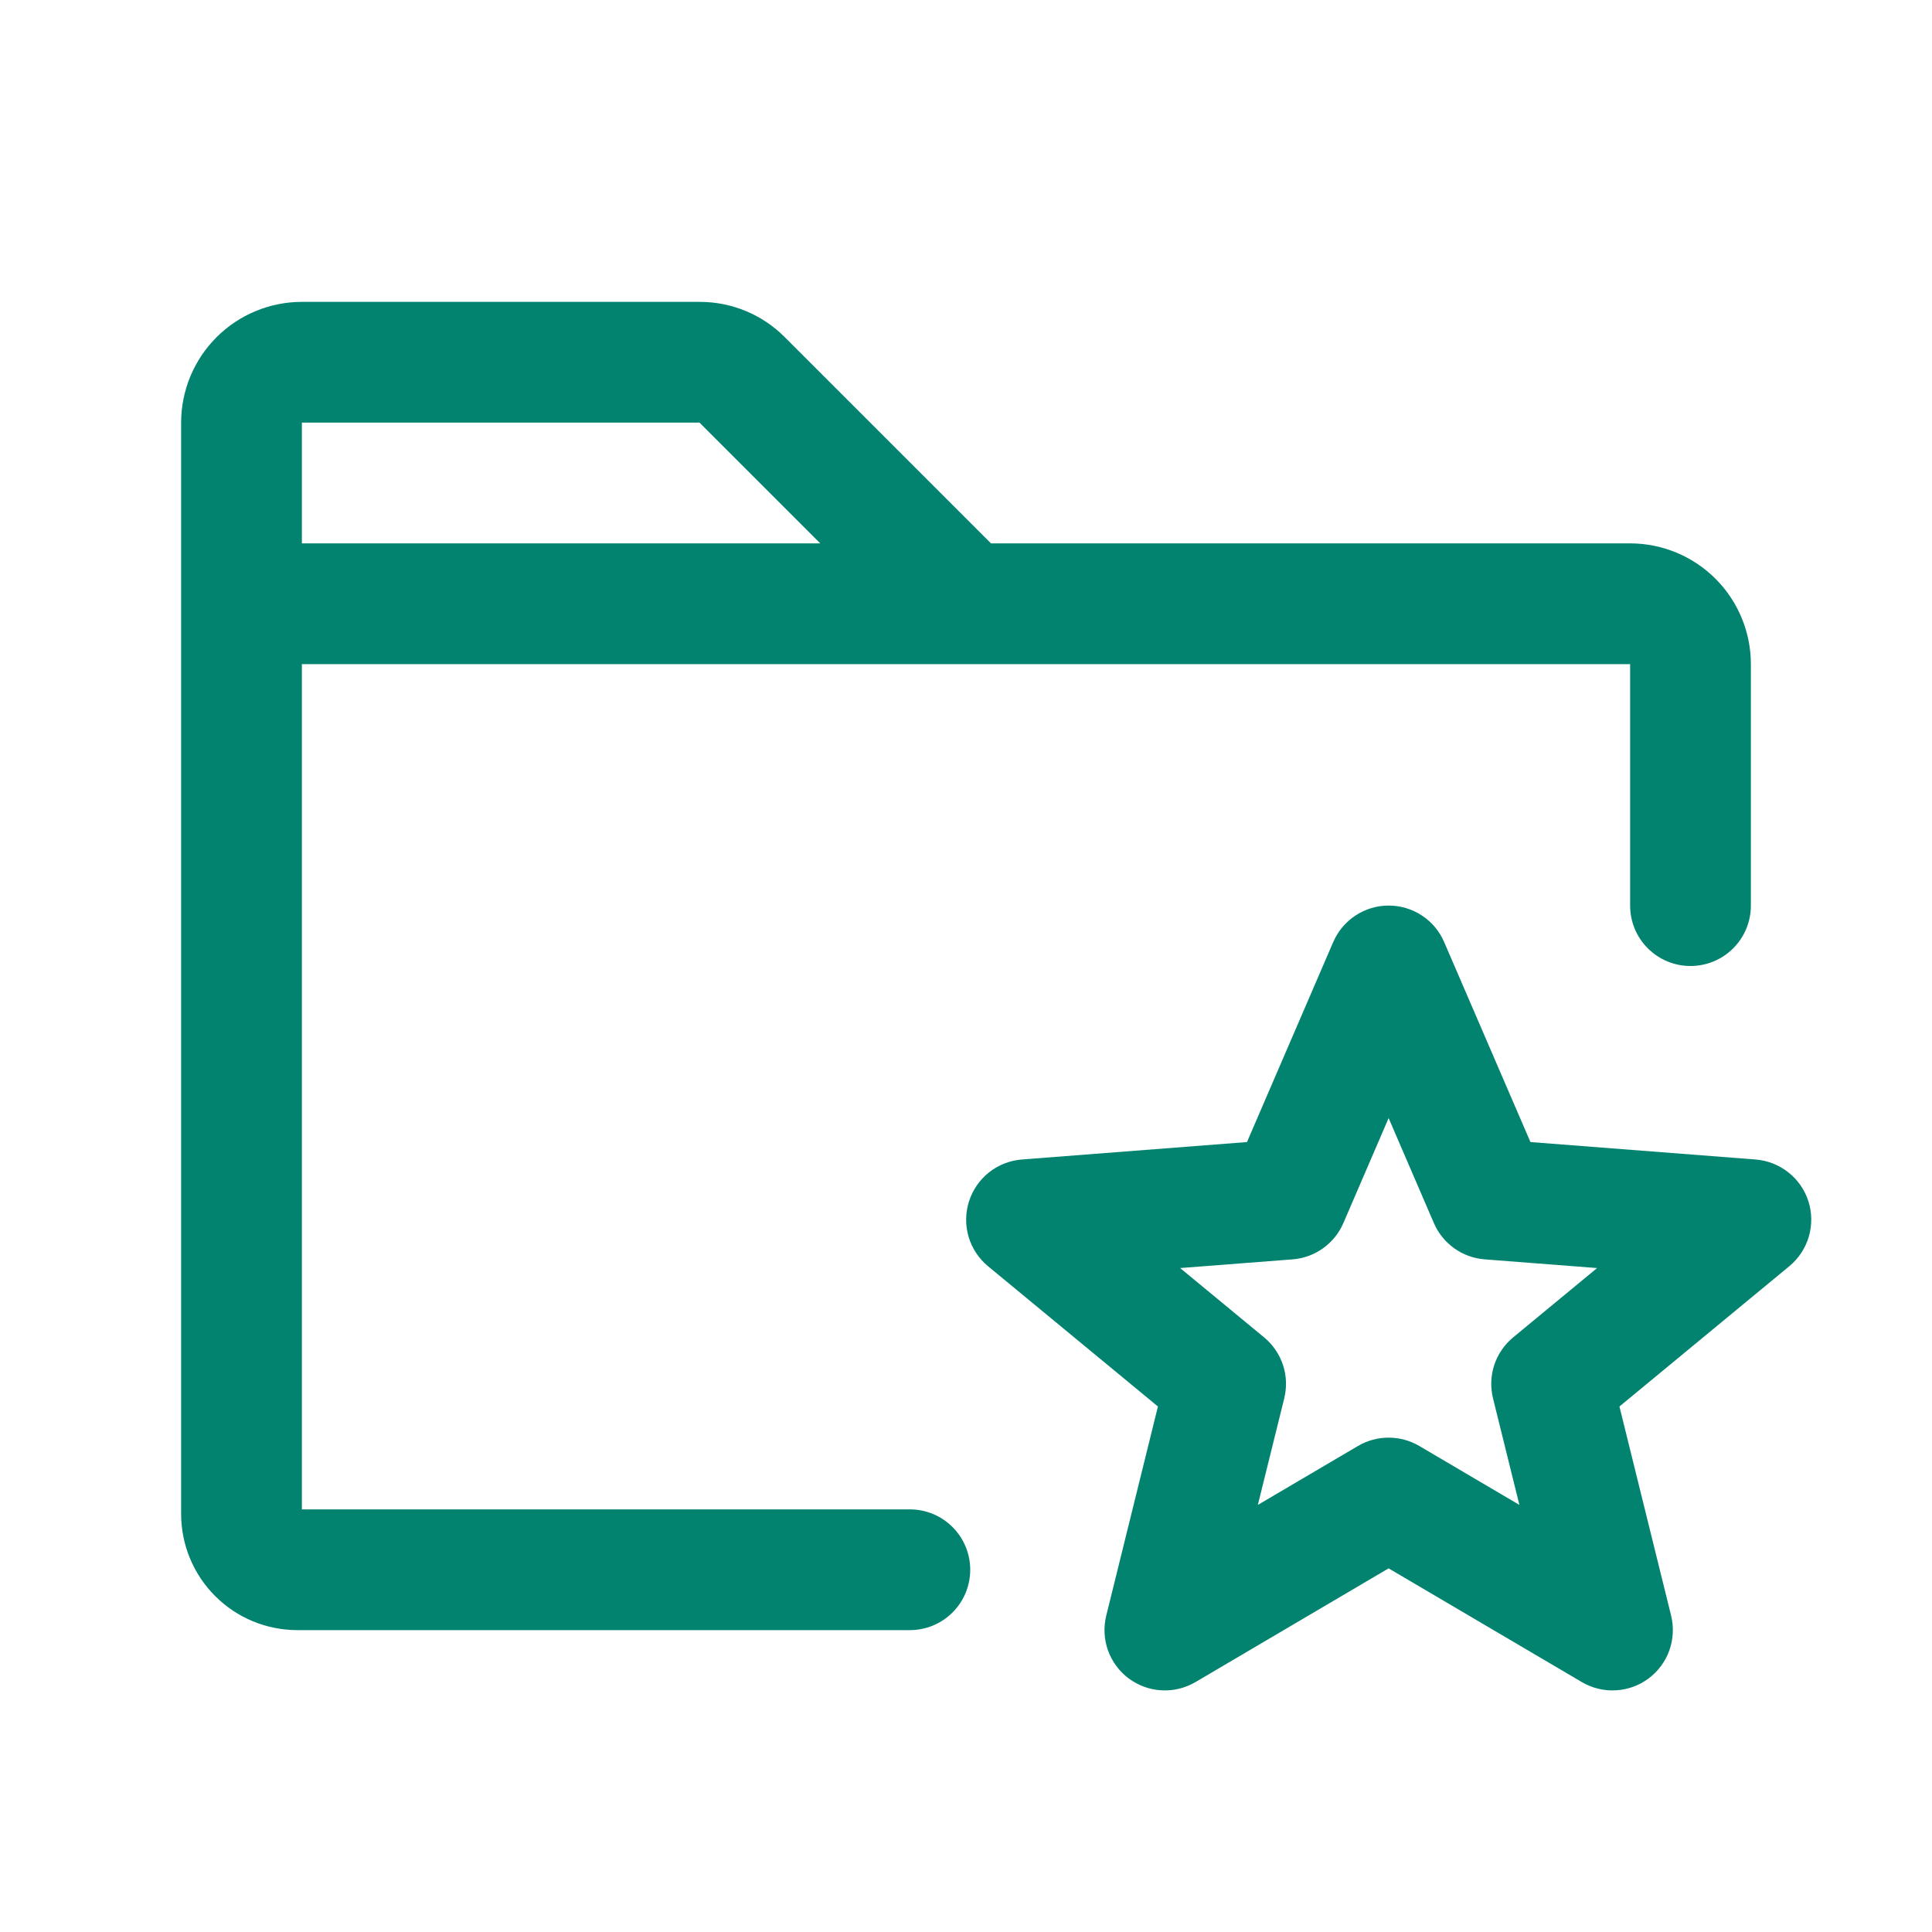 <svg width="32" height="32" viewBox="0 0 32 32" fill="none" xmlns="http://www.w3.org/2000/svg">
<path d="M15.07 25H5V11H27V15C27 15.265 27.105 15.52 27.293 15.707C27.48 15.895 27.735 16 28 16C28.265 16 28.52 15.895 28.707 15.707C28.895 15.52 29 15.265 29 15V11C29 10.47 28.789 9.961 28.414 9.586C28.039 9.211 27.53 9 27 9H16.414L13 5.586C12.815 5.4 12.595 5.252 12.352 5.151C12.109 5.051 11.849 4.999 11.586 5H5C4.47 5 3.961 5.211 3.586 5.586C3.211 5.961 3 6.47 3 7V25.078C3.001 25.587 3.203 26.076 3.564 26.436C3.924 26.797 4.413 26.999 4.923 27H15.07C15.335 27 15.59 26.895 15.777 26.707C15.965 26.52 16.07 26.265 16.07 26C16.07 25.735 15.965 25.48 15.777 25.293C15.59 25.105 15.335 25 15.07 25ZM11.586 7L13.586 9H5V7H11.586ZM29.954 19.9C29.894 19.71 29.778 19.543 29.622 19.419C29.466 19.295 29.277 19.221 29.079 19.205L25.349 18.916L23.92 15.604C23.843 15.424 23.715 15.271 23.551 15.164C23.388 15.056 23.197 14.999 23.001 14.999C22.806 14.999 22.614 15.056 22.451 15.164C22.288 15.271 22.16 15.424 22.082 15.604L20.654 18.916L16.924 19.205C16.725 19.221 16.536 19.295 16.38 19.419C16.224 19.543 16.109 19.711 16.049 19.901C15.989 20.09 15.987 20.294 16.043 20.485C16.099 20.676 16.212 20.846 16.365 20.973L19.179 23.296L18.323 26.76C18.276 26.951 18.286 27.152 18.352 27.337C18.419 27.522 18.538 27.683 18.696 27.801C18.854 27.918 19.043 27.987 19.239 27.997C19.435 28.008 19.63 27.961 19.8 27.861L23 25.977L26.201 27.861C26.371 27.961 26.566 28.008 26.762 27.997C26.959 27.987 27.148 27.918 27.305 27.801C27.463 27.683 27.583 27.522 27.649 27.337C27.715 27.152 27.726 26.951 27.679 26.76L26.823 23.296L29.636 20.973C29.79 20.846 29.902 20.676 29.959 20.485C30.015 20.294 30.014 20.09 29.954 19.9ZM25.064 22.15C24.918 22.27 24.81 22.428 24.75 22.607C24.691 22.786 24.684 22.978 24.729 23.161L25.166 24.926L23.508 23.95C23.354 23.859 23.178 23.812 23 23.812C22.822 23.812 22.646 23.859 22.492 23.95L20.834 24.926L21.271 23.161C21.316 22.978 21.309 22.786 21.25 22.607C21.19 22.428 21.082 22.27 20.936 22.15L19.547 21.003L21.409 20.859C21.59 20.845 21.765 20.782 21.913 20.676C22.061 20.57 22.178 20.426 22.25 20.259L23 18.519L23.75 20.259C23.822 20.426 23.939 20.57 24.087 20.676C24.235 20.782 24.41 20.845 24.591 20.859L26.453 21.003L25.064 22.15Z" fill="#028370"/>
</svg>
